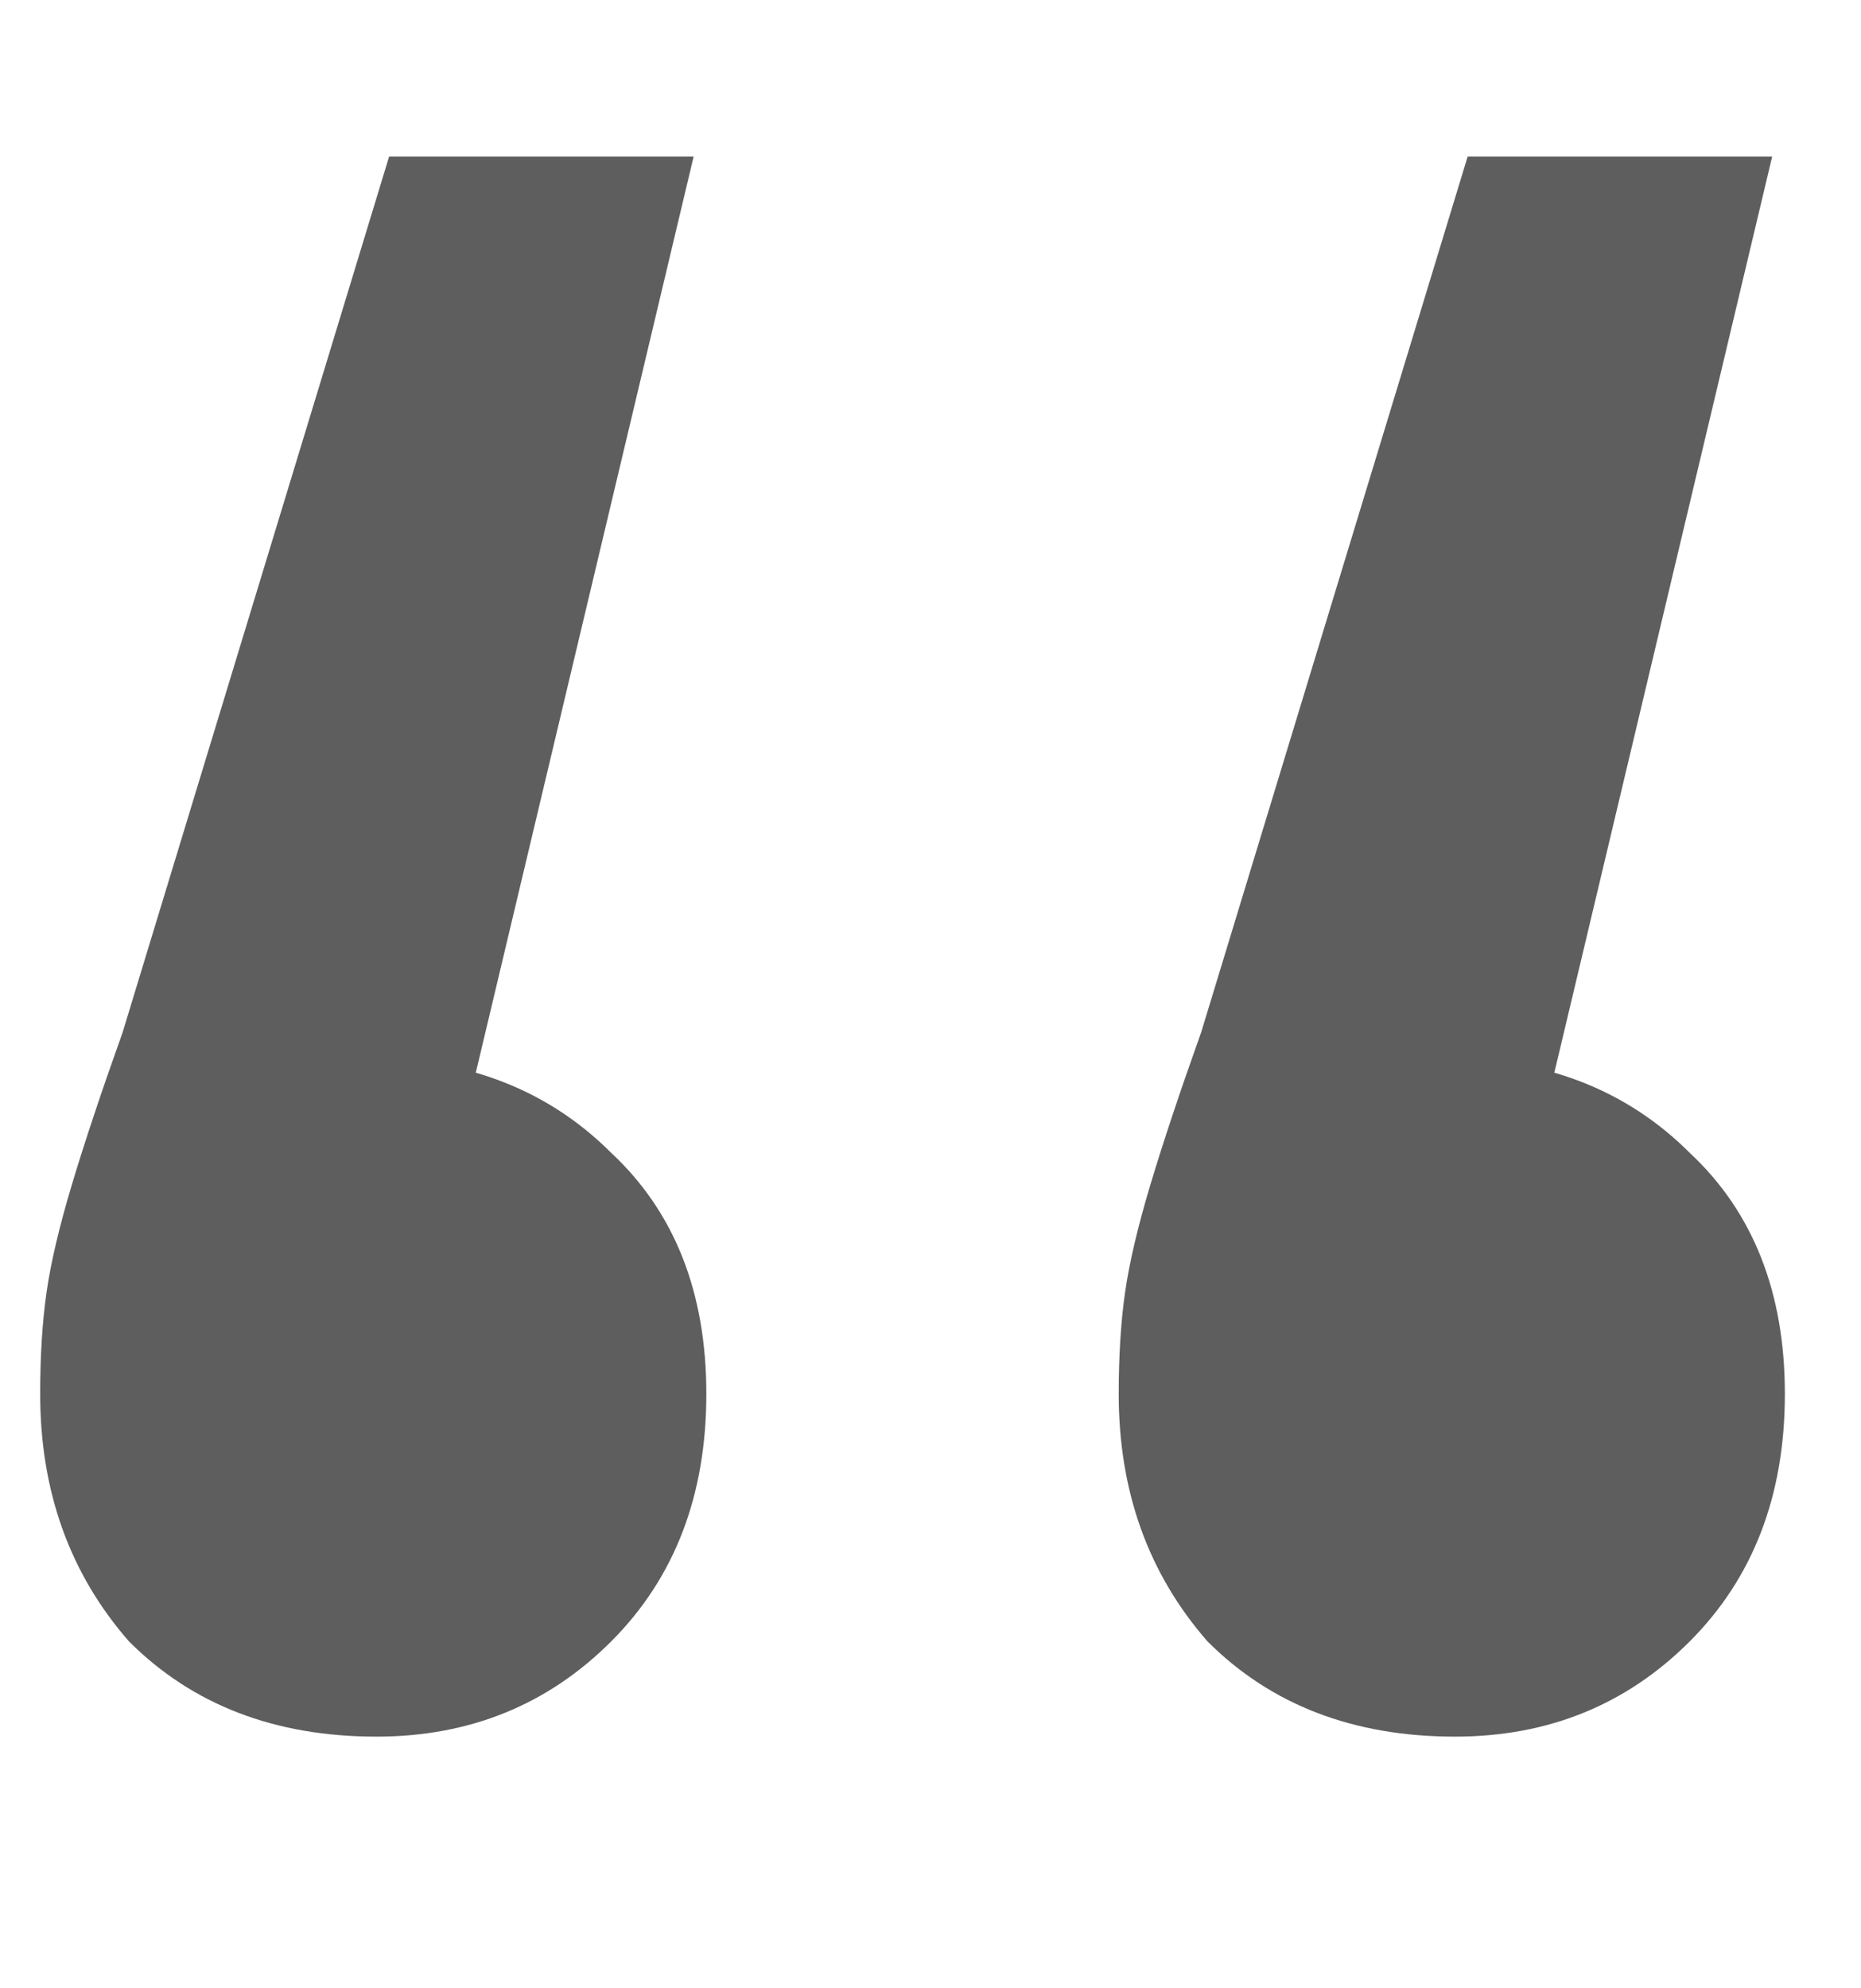 <svg xmlns="http://www.w3.org/2000/svg" width="44" height="47" viewBox="0 0 44 47" fill="none"><path d="M16.4 3.7L9.8 31.45L8.6 25C11 25 12.95 25.75 14.45 27.25C15.95 28.65 16.7 30.55 16.7 32.95C16.7 35.35 15.95 37.3 14.45 38.8C12.95 40.3 11.1 41.05 8.9 41.05C6.5 41.05 4.55 40.3 3.05 38.8C1.65 37.2 0.95 35.25 0.95 32.95C0.95 32.05 1 31.25 1.1 30.55C1.2 29.85 1.4 29 1.7 28C2 27 2.4 25.8 2.9 24.4L9.2 3.7H16.4ZM41.9 3.7L35.3 31.45L34.1 25C36.5 25 38.45 25.75 39.95 27.25C41.45 28.65 42.2 30.55 42.2 32.95C42.2 35.35 41.45 37.3 39.95 38.8C38.45 40.3 36.6 41.05 34.4 41.05C32 41.05 30.05 40.3 28.55 38.8C27.15 37.2 26.45 35.25 26.45 32.95C26.45 32.05 26.5 31.25 26.6 30.55C26.7 29.85 26.9 29 27.2 28C27.5 27 27.9 25.8 28.4 24.4L34.7 3.7H41.9Z" fill="#5E5E5E"></path></svg>